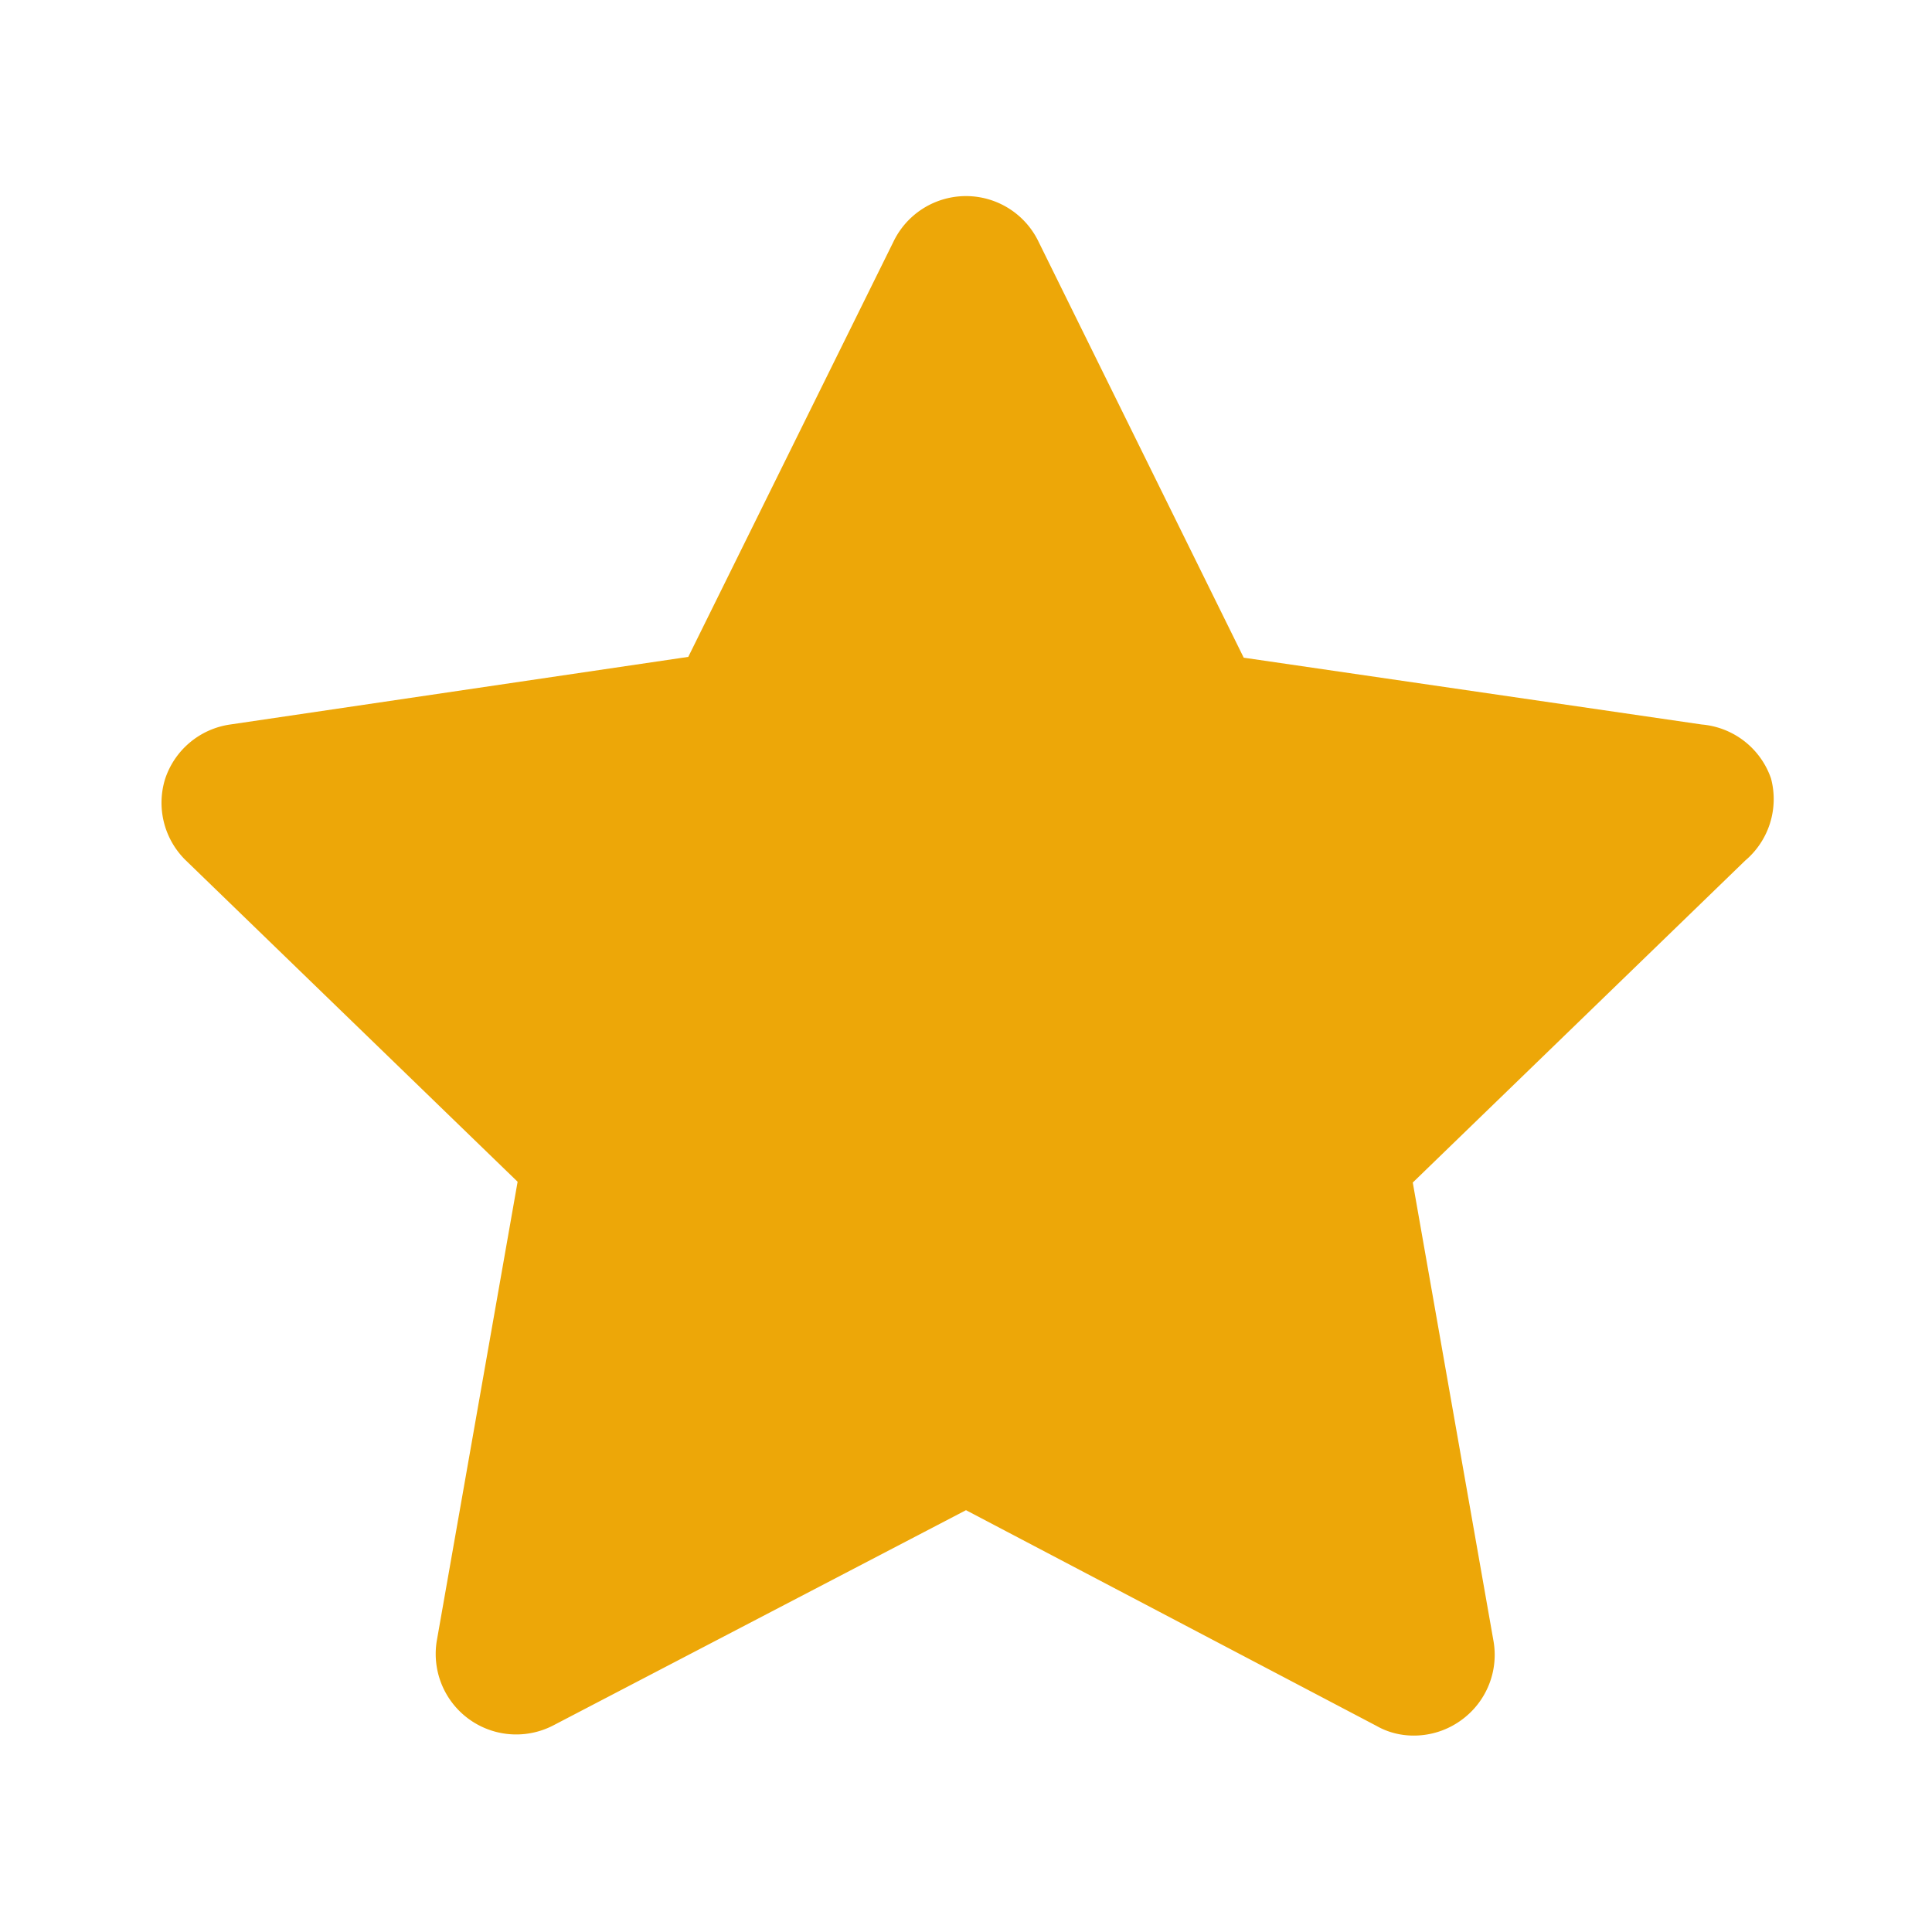 <svg xmlns="http://www.w3.org/2000/svg" width="24" height="24" fill="none" viewBox="0 0 24 24">
  <path fill="#EDA708" d="M22 9.67a1 1 0 0 0-.86-.67l-5.69-.83L12.9 3a1 1 0 0 0-1.8 0L8.55 8.16 2.86 9a1 1 0 0 0-.81.68 1 1 0 0 0 .25 1l4.13 4-1 5.68a1 1 0 0 0 1.45 1.07L12 18.76l5.1 2.68c.14.08.299.12.46.12a1 1 0 0 0 .59-.19 1 1 0 0 0 .4-1l-1-5.68 4.13-4A1 1 0 0 0 22 9.67Zm-6.15 4a1.001 1.001 0 0 0-.29.89l.72 4.19-3.76-2a1 1 0 0 0-.94 0l-3.76 2 .72-4.19a1 1 0 0 0-.29-.89l-3-3 4.21-.61a1 1 0 0 0 .76-.55L12 5.7l1.88 3.82a1 1 0 0 0 .76.55l4.21.61-3 2.99Z"/>
  <path fill="#EDA708" d="m9.75 9-6 1.5 3.75 3.75-.75 6L12 18l5.25 2.25-.75-6 3.75-3.75L15 9l-3-4.5L9.75 9Z"/>
</svg>
